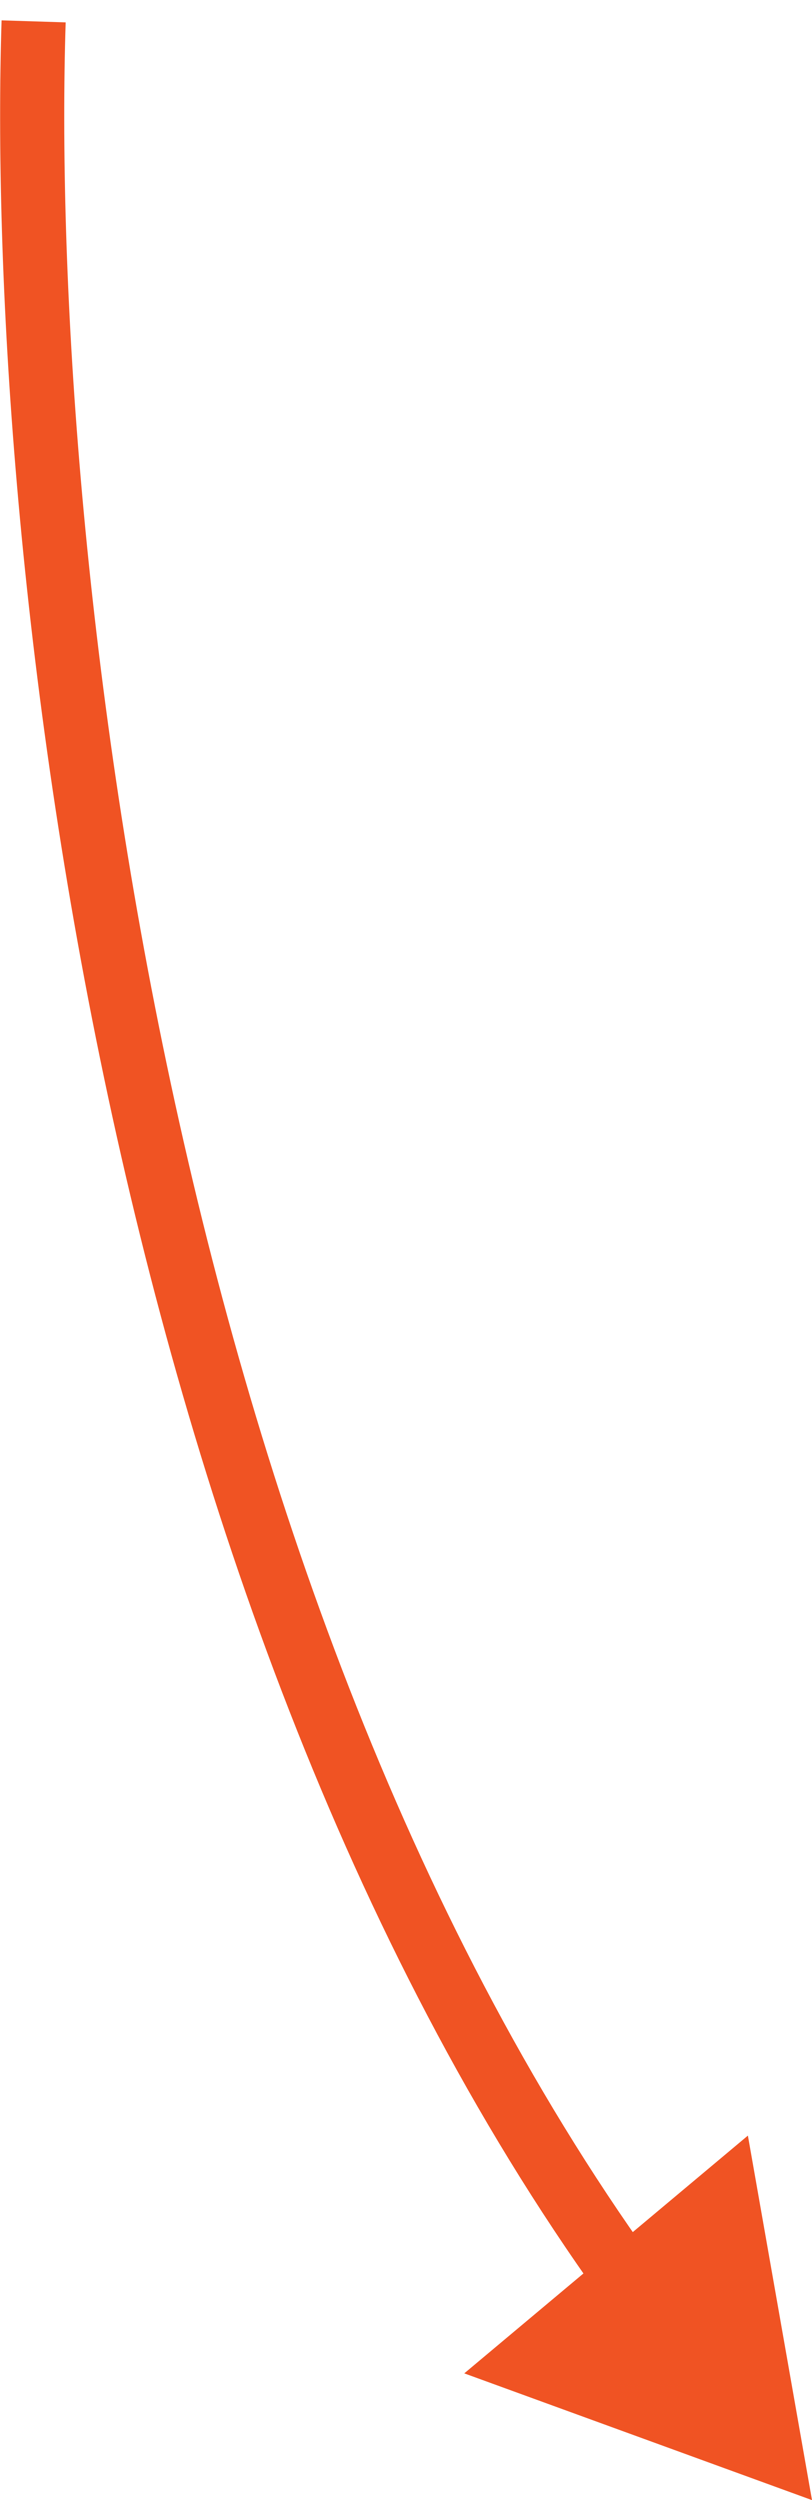 <svg xmlns="http://www.w3.org/2000/svg" width="38" height="117" fill="none" viewBox="0 0 38 117">
    <path fill="#F05323" d="M38 117l-16.273-5.932L35 99.941 38 117zM3.073 1.047c-.36 11.348.675 29.44 4.731 48.767 4.059 19.338 11.12 39.795 22.74 55.963l-2.437 1.75C16.151 90.892 8.973 69.987 4.868 50.431.761 30.864-.292 12.532.074.953l2.999.094z"/>
</svg>
